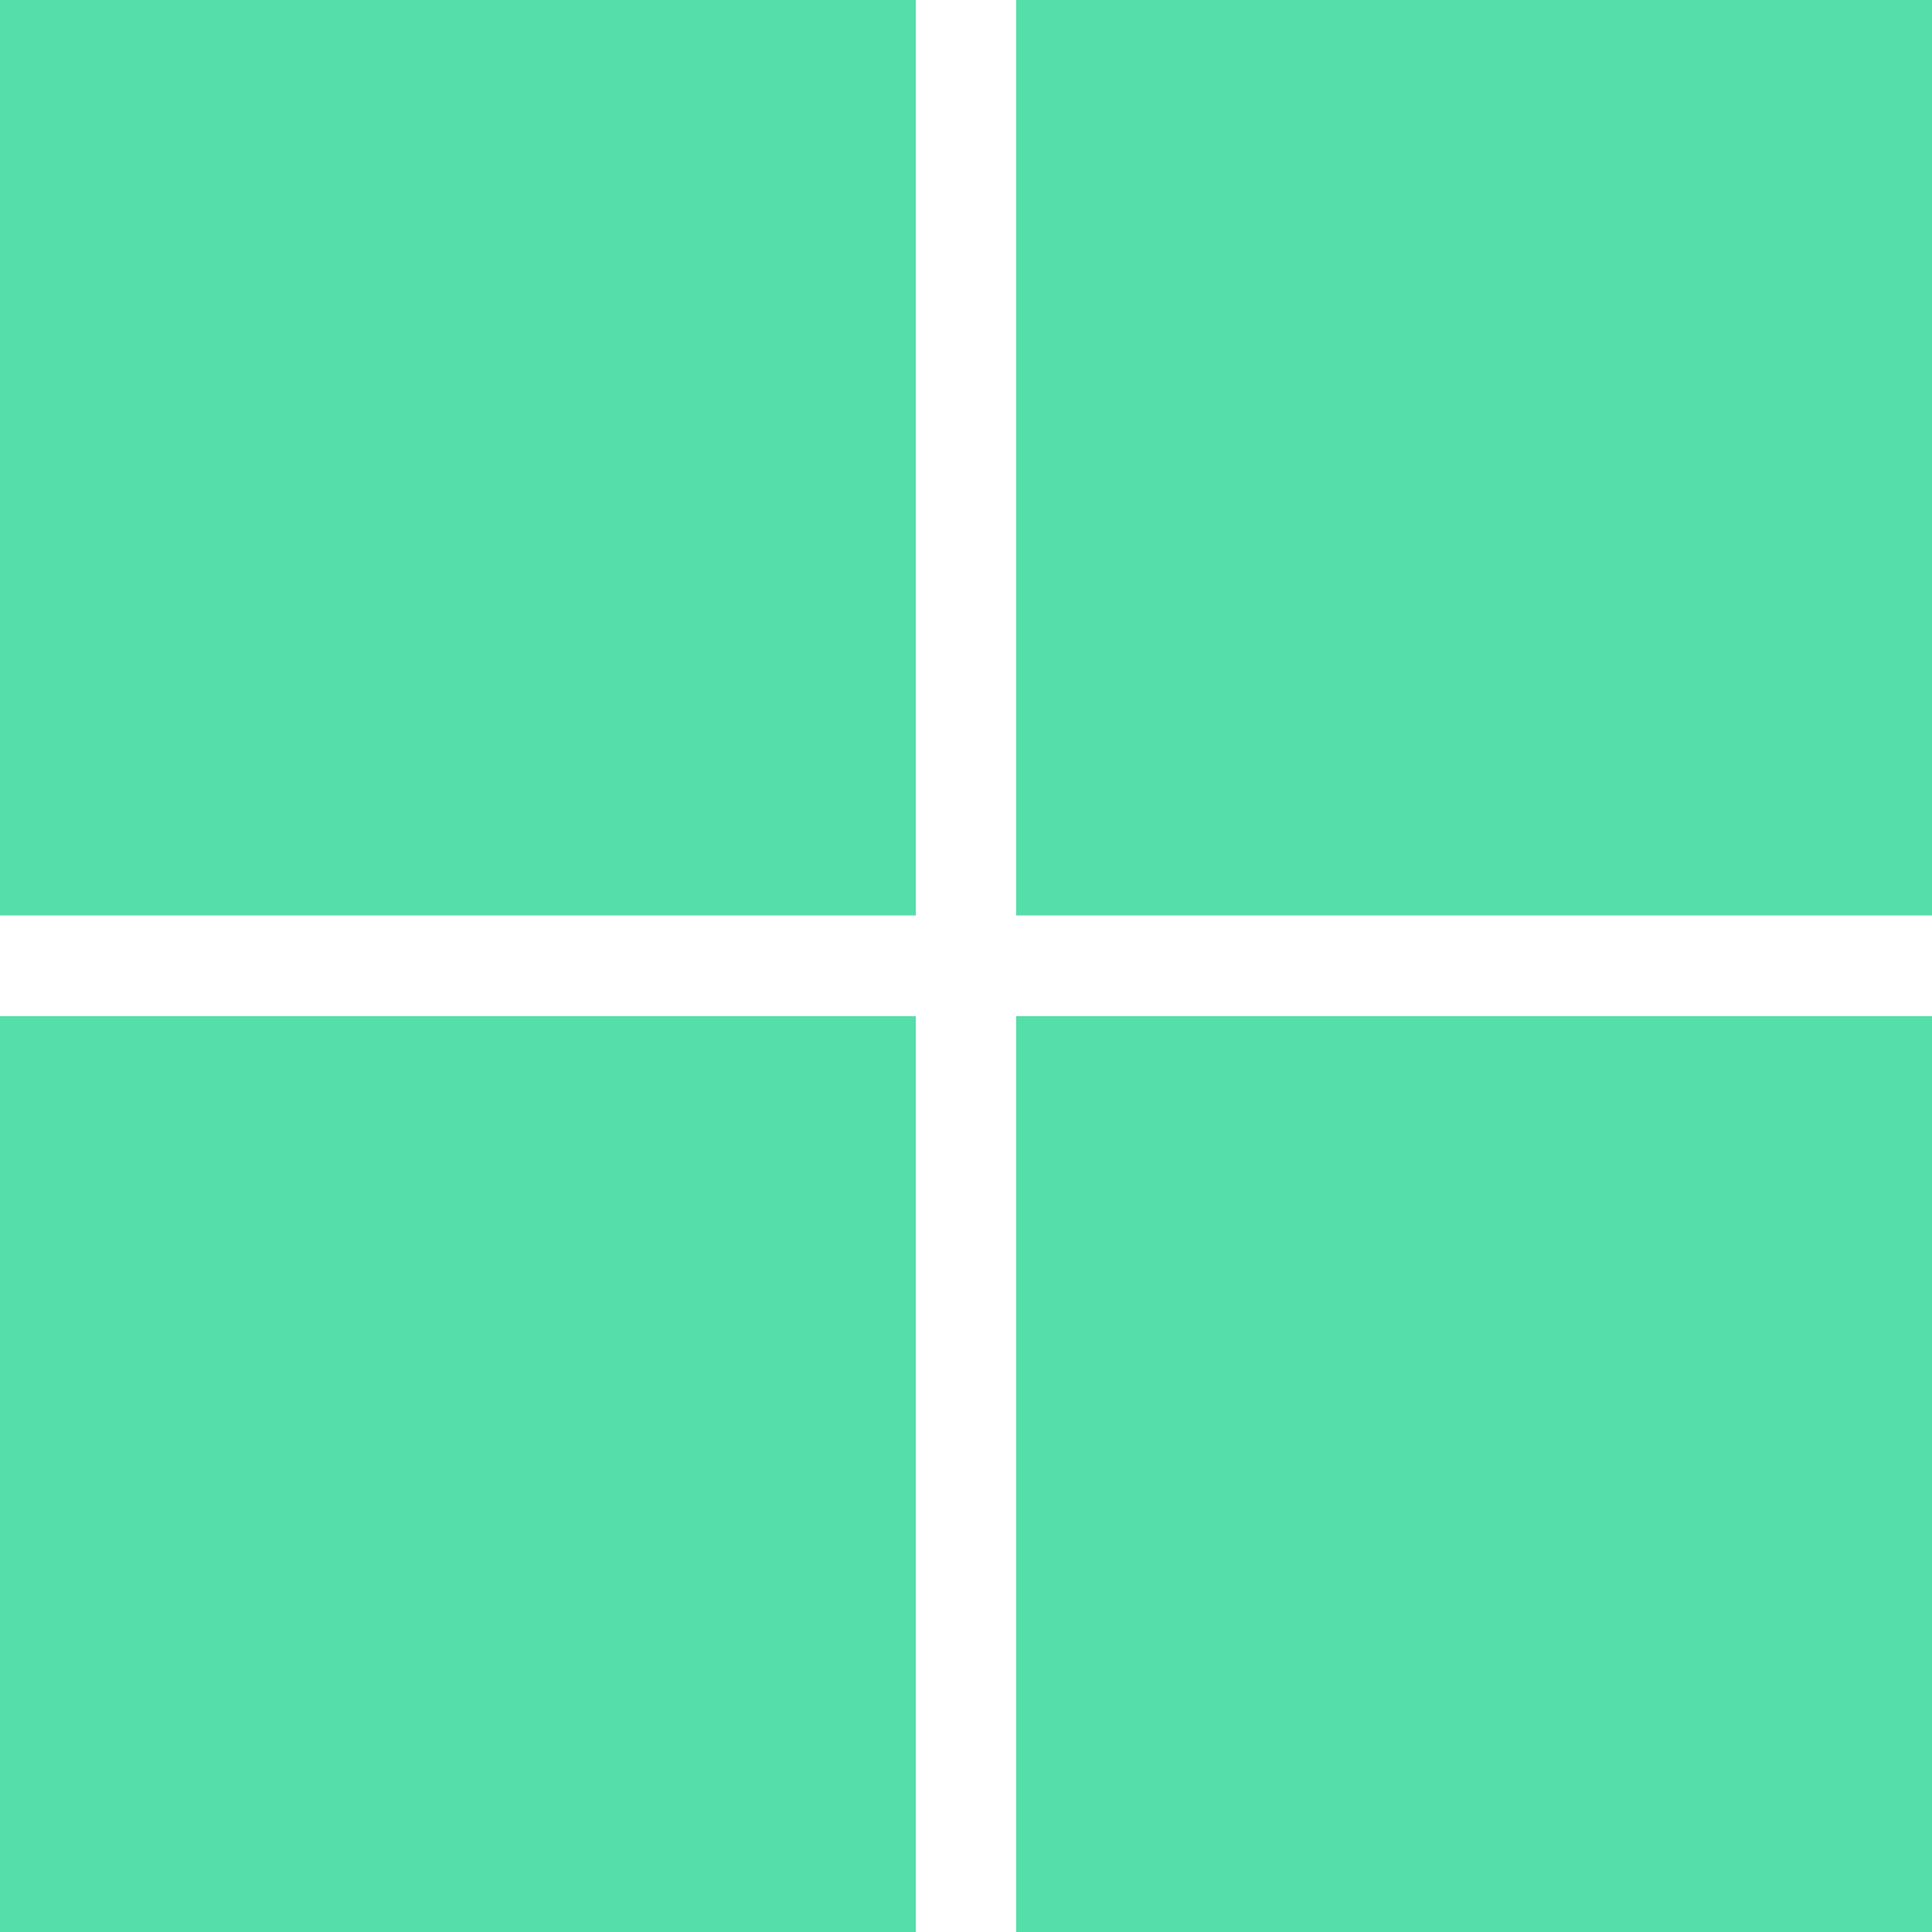 <svg role="img" width="32px" height="32px" viewBox="0 0 24 24" xmlns="http://www.w3.org/2000/svg"><title>Windows 11</title><path fill="#5daee" d="M0,0H11.377V11.372H0ZM12.623,0H24V11.372H12.623ZM0,12.623H11.377V24H0Zm12.623,0H24V24H12.623"/></svg>